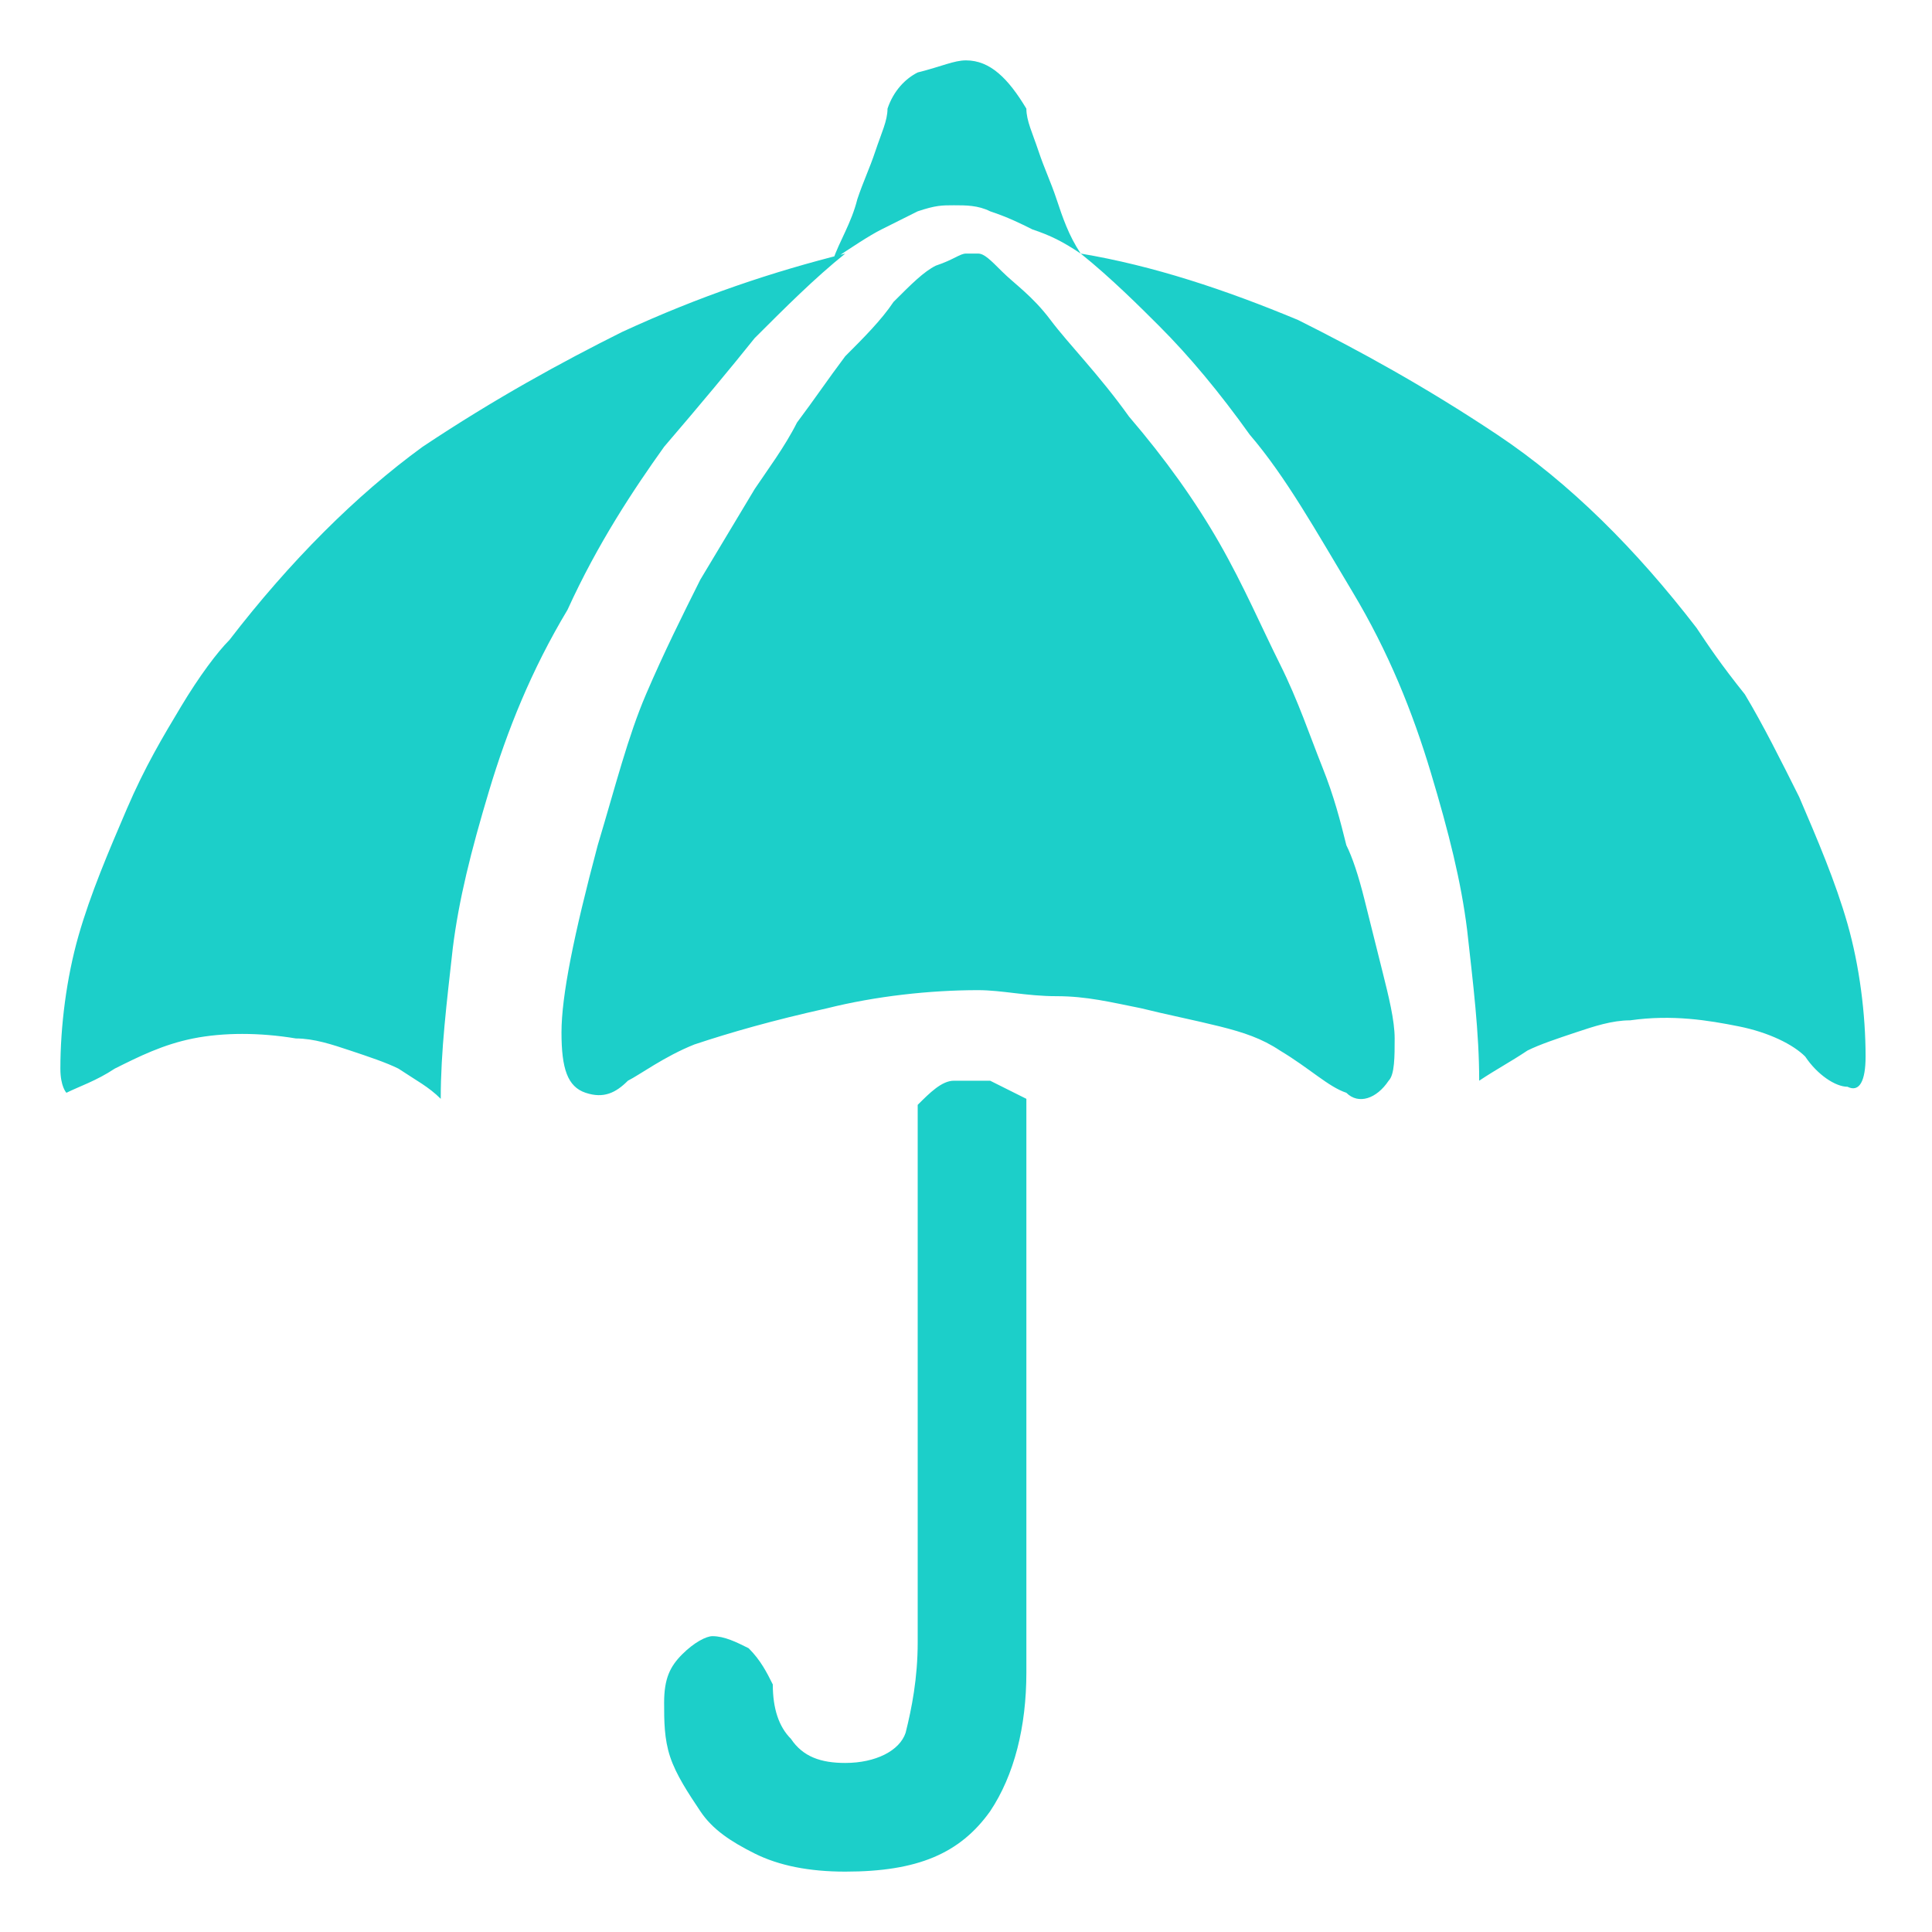 <?xml version="1.0" standalone="no"?><!DOCTYPE svg PUBLIC "-//W3C//DTD SVG 1.1//EN" "http://www.w3.org/Graphics/SVG/1.1/DTD/svg11.dtd"><svg t="1703819525518" class="icon" viewBox="0 0 1024 1024" version="1.1" xmlns="http://www.w3.org/2000/svg" p-id="6039" xmlns:xlink="http://www.w3.org/1999/xlink" width="24" height="24"><path d="M448 134.4c-16 12.8-32 28.8-48 44.8-12.8 16-28.8 35.2-48 57.6-16 22.4-35.2 51.2-51.2 86.4-19.2 32-32 64-41.6 96-9.6 32-16 57.6-19.2 83.2-3.2 28.8-6.4 54.4-6.4 80-6.4-6.4-12.8-9.6-22.4-16-6.4-3.2-16-6.4-25.6-9.6-9.6-3.2-19.2-6.4-28.8-6.4-19.2-3.2-38.4-3.2-54.4 0s-28.8 9.6-41.6 16c-9.6 6.4-19.2 9.6-25.6 12.8 0 0-3.2-3.2-3.2-12.8 0-22.4 3.2-48 9.6-70.4 6.4-22.4 16-44.8 25.6-67.2 9.6-22.4 19.2-38.4 28.8-54.4s19.2-28.8 25.6-35.2c32-41.6 67.2-76.8 102.4-102.4 38.4-25.6 73.6-44.8 105.6-60.8 41.6-19.2 80-32 118.4-41.6z m124.8 0c38.4 6.4 76.8 19.2 115.2 35.2 32 16 67.2 35.2 105.6 60.8 38.4 25.6 73.6 60.8 105.6 102.4 6.4 9.6 12.8 19.2 25.6 35.2 9.6 16 19.2 35.2 28.8 54.4 9.6 22.4 19.2 44.8 25.6 67.2 6.4 22.4 9.6 48 9.6 70.4 0 12.8-3.2 19.2-9.6 16-6.4 0-16-6.4-22.4-16-6.4-6.4-19.2-12.8-35.2-16-16-3.2-35.2-6.4-57.6-3.2-9.6 0-19.2 3.2-28.8 6.4-9.6 3.2-19.2 6.4-25.6 9.6-9.6 6.4-16 9.6-25.6 16 0-25.6-3.2-51.2-6.4-80-3.2-25.6-9.6-51.2-19.2-83.2s-22.4-64-41.6-96c-19.2-32-35.2-60.8-54.4-83.2-16-22.4-32-41.6-48-57.6-9.6-9.6-25.6-25.6-41.6-38.4zM512 32c12.8 0 22.4 9.6 32 25.6 0 6.4 3.2 12.8 6.4 22.4 3.2 9.6 6.4 16 9.6 25.6 3.2 9.6 6.4 19.2 12.8 28.8-9.6-6.4-16-9.6-25.6-12.8-6.4-3.2-12.8-6.4-22.4-9.6-6.4-3.2-12.8-3.2-19.2-3.2s-9.6 0-19.2 3.2l-19.2 9.6c-6.4 3.2-16 9.6-25.6 16 3.2-9.6 9.6-19.2 12.8-32 3.2-9.6 6.4-16 9.6-25.6 3.2-9.6 6.4-16 6.4-22.4 3.2-9.6 9.6-16 16-19.2 12.8-3.2 19.2-6.4 25.6-6.4z m-25.6 553.6c6.4-6.4 12.8-12.8 19.2-12.8h19.2l19.2 9.6v304c0 28.8-6.4 54.4-19.2 73.6-16 22.4-38.4 32-76.8 32-19.2 0-35.2-3.2-48-9.6-12.8-6.4-22.4-12.8-28.8-22.4-6.4-9.6-12.8-19.2-16-28.8-3.2-9.6-3.2-19.2-3.2-28.8 0-12.8 3.2-19.2 9.6-25.6 6.4-6.4 12.8-9.6 16-9.6 6.4 0 12.8 3.2 19.2 6.4 6.4 6.4 9.6 12.8 12.8 19.2 0 12.8 3.2 22.4 9.6 28.8 6.4 9.6 16 12.8 28.8 12.8 16 0 28.8-6.4 32-16 3.2-12.8 6.4-28.8 6.4-48v-284.8zM512 134.4h6.4c3.2 0 6.4 3.2 12.8 9.6 6.4 6.4 16 12.8 25.6 25.6 9.6 12.8 25.6 28.8 41.6 51.2 19.2 22.4 35.2 44.8 48 67.2 12.8 22.4 22.4 44.8 32 64 9.6 19.2 16 38.4 22.4 54.4 6.4 16 9.6 28.8 12.8 41.6 3.2 6.4 6.4 16 9.6 28.8l9.6 38.4c3.2 12.8 6.4 25.6 6.4 35.2 0 9.6 0 19.2-3.2 22.4-6.4 9.6-16 12.8-22.4 6.4-9.6-3.2-19.2-12.8-35.2-22.4-9.6-6.4-19.2-9.6-32-12.8-12.8-3.2-28.8-6.4-41.6-9.6-16-3.2-28.8-6.4-44.8-6.4s-28.8-3.2-41.6-3.2c-25.6 0-54.4 3.2-80 9.6-28.8 6.4-51.2 12.8-70.4 19.2-16 6.4-28.8 16-35.2 19.2-6.4 6.4-12.8 9.6-22.4 6.4-9.6-3.2-12.8-12.8-12.8-32s6.4-51.2 19.2-99.2c9.6-32 16-57.6 25.6-80 9.6-22.4 19.2-41.6 28.8-60.8l28.8-48c6.4-9.6 16-22.4 22.4-35.2 9.6-12.8 16-22.4 25.6-35.2 9.6-9.6 19.2-19.2 25.6-28.8 9.6-9.6 16-16 22.4-19.2 9.6-3.2 12.8-6.4 16-6.4z" fill="#1CCFC9" p-id="6040"></path></svg>